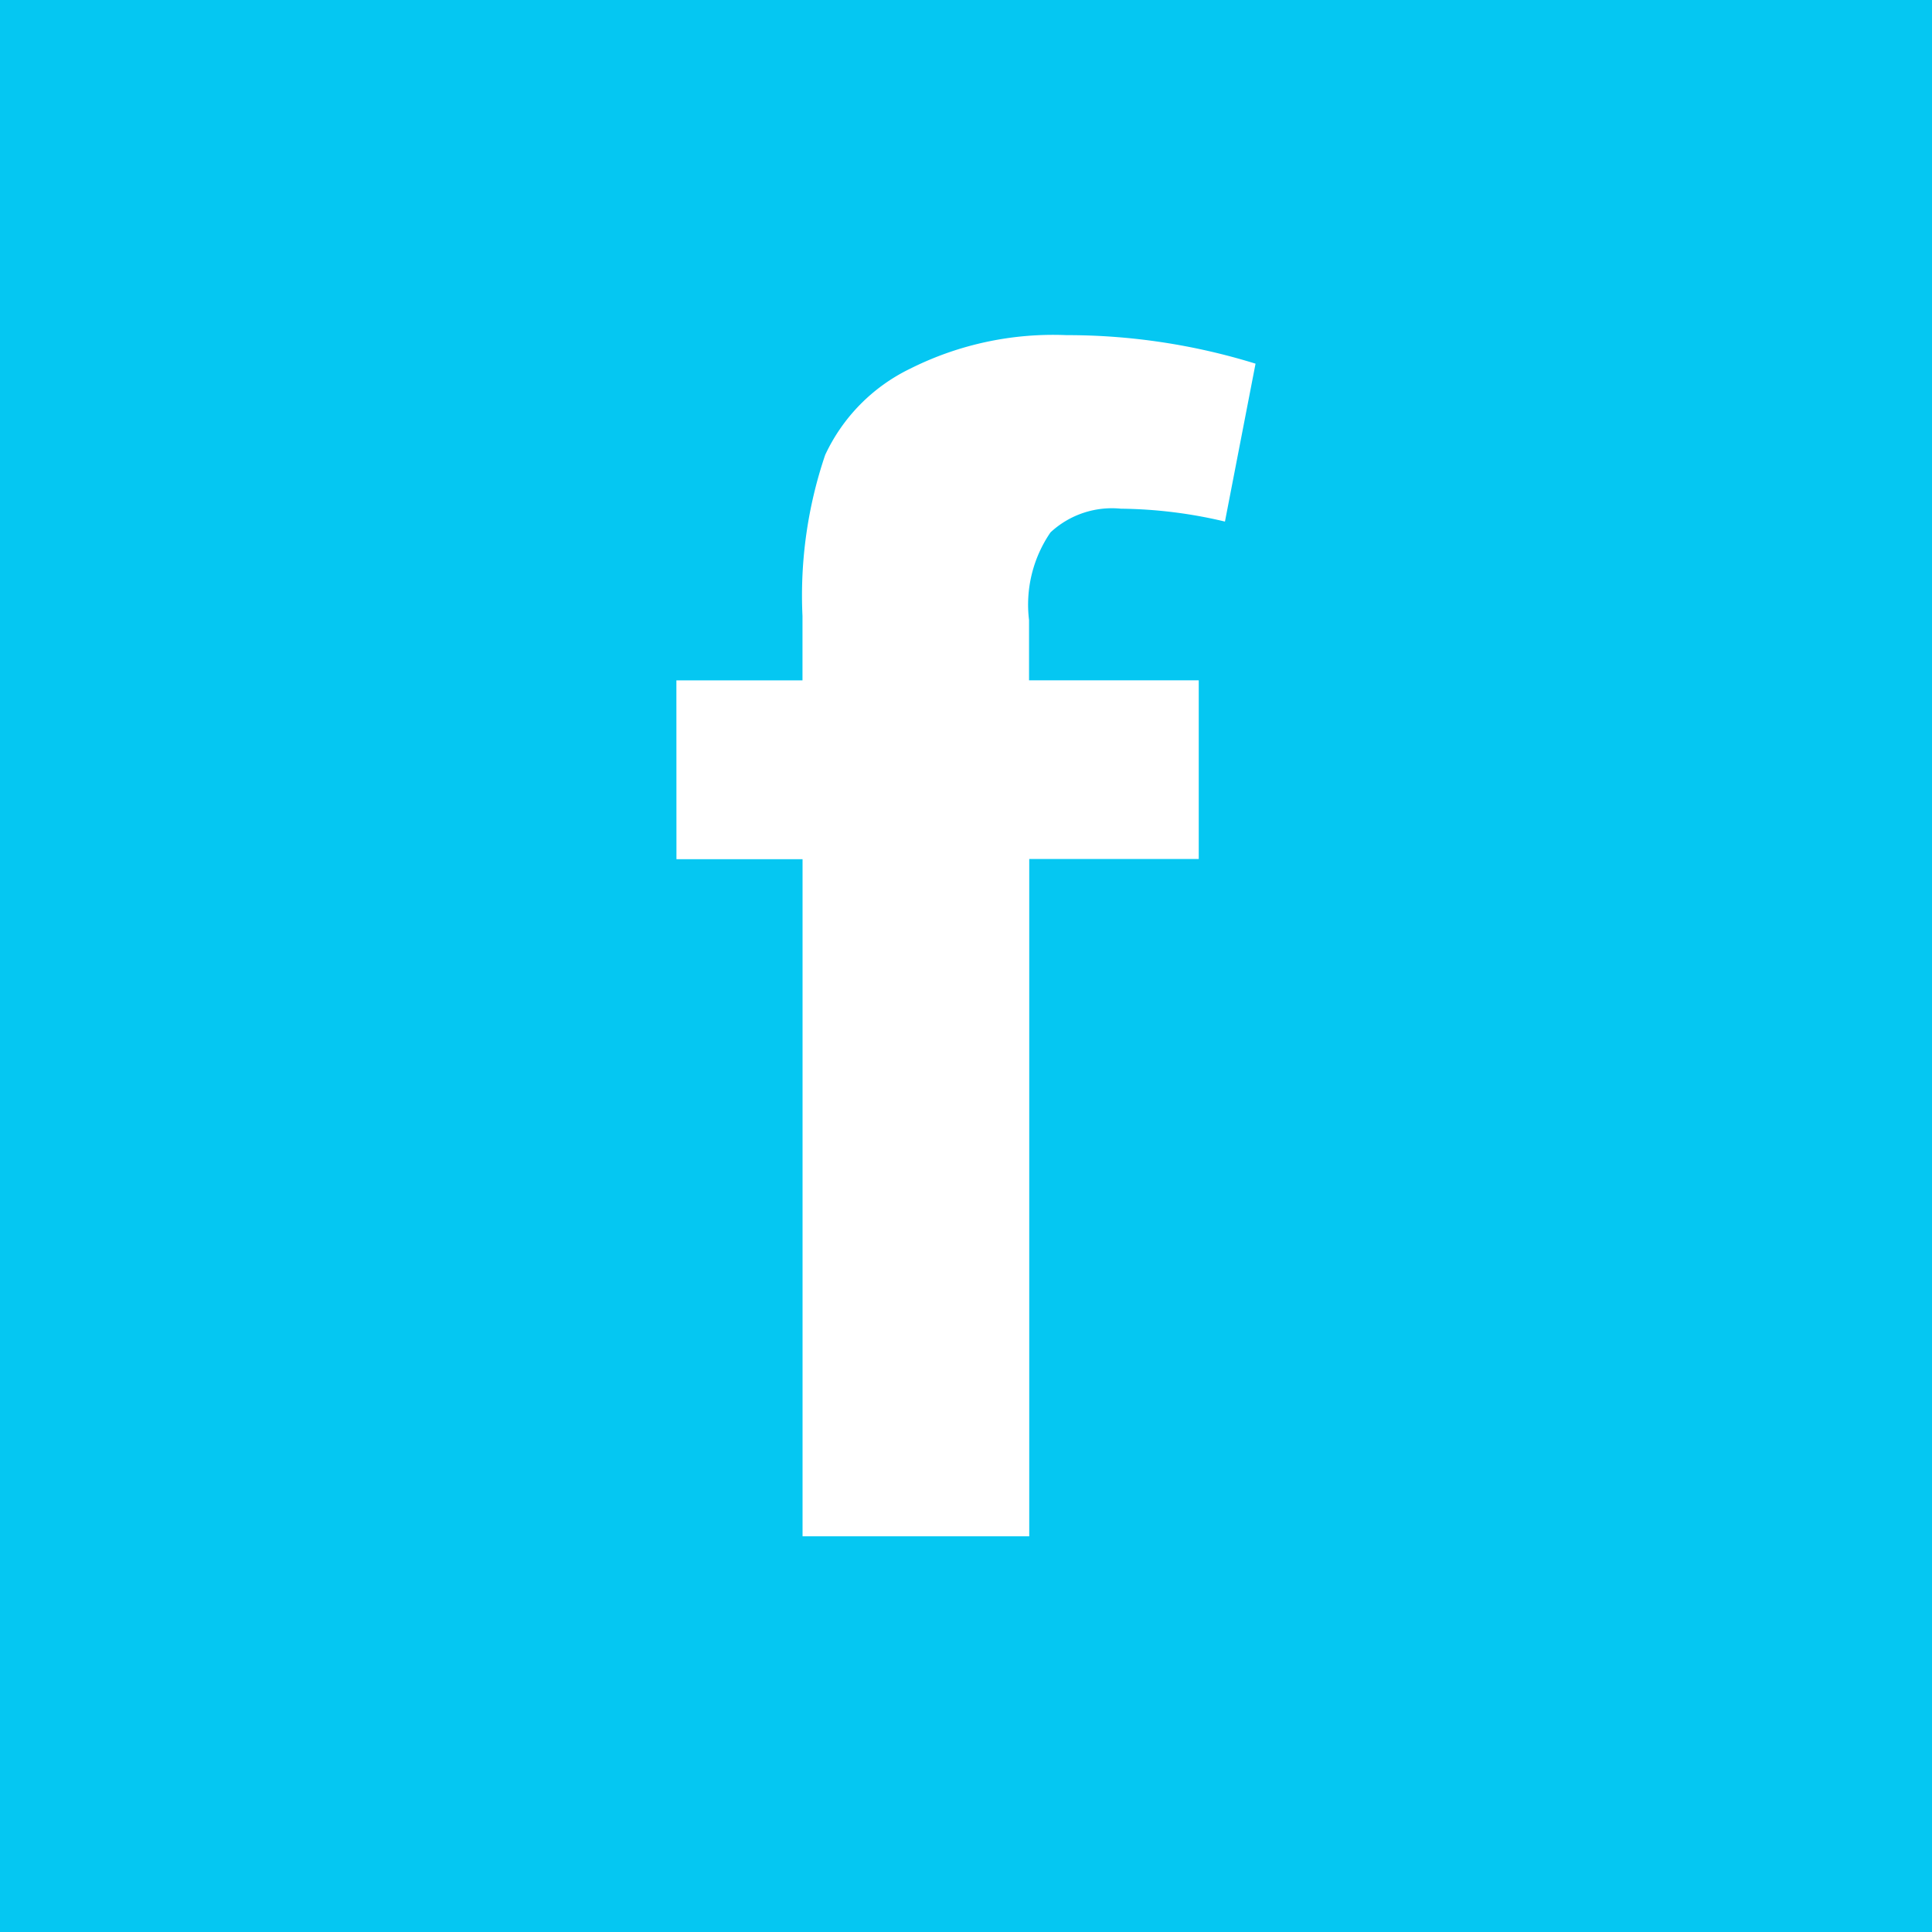 <svg id="Component_9_12" data-name="Component 9 – 12" xmlns="http://www.w3.org/2000/svg" width="30" height="30" viewBox="0 0 30 30">
  <rect id="Rectangle_520" data-name="Rectangle 520" width="30" height="30" fill="#05c7f2"/>
  <path id="Path_143" data-name="Path 143" d="M642.889,574.7h1.958v-1a6.793,6.793,0,0,1,.352-2.5,2.8,2.8,0,0,1,1.322-1.341,4.946,4.946,0,0,1,2.423-.52,9.882,9.882,0,0,1,2.938.443l-.475,2.452a7.234,7.234,0,0,0-1.616-.2,1.4,1.4,0,0,0-1.093.368,1.982,1.982,0,0,0-.333,1.362v.935H651v2.774h-2.632v10.517h-3.52V577.477h-1.958Z" transform="translate(-632.386 -564.135)" fill="#fff"/>
</svg>
